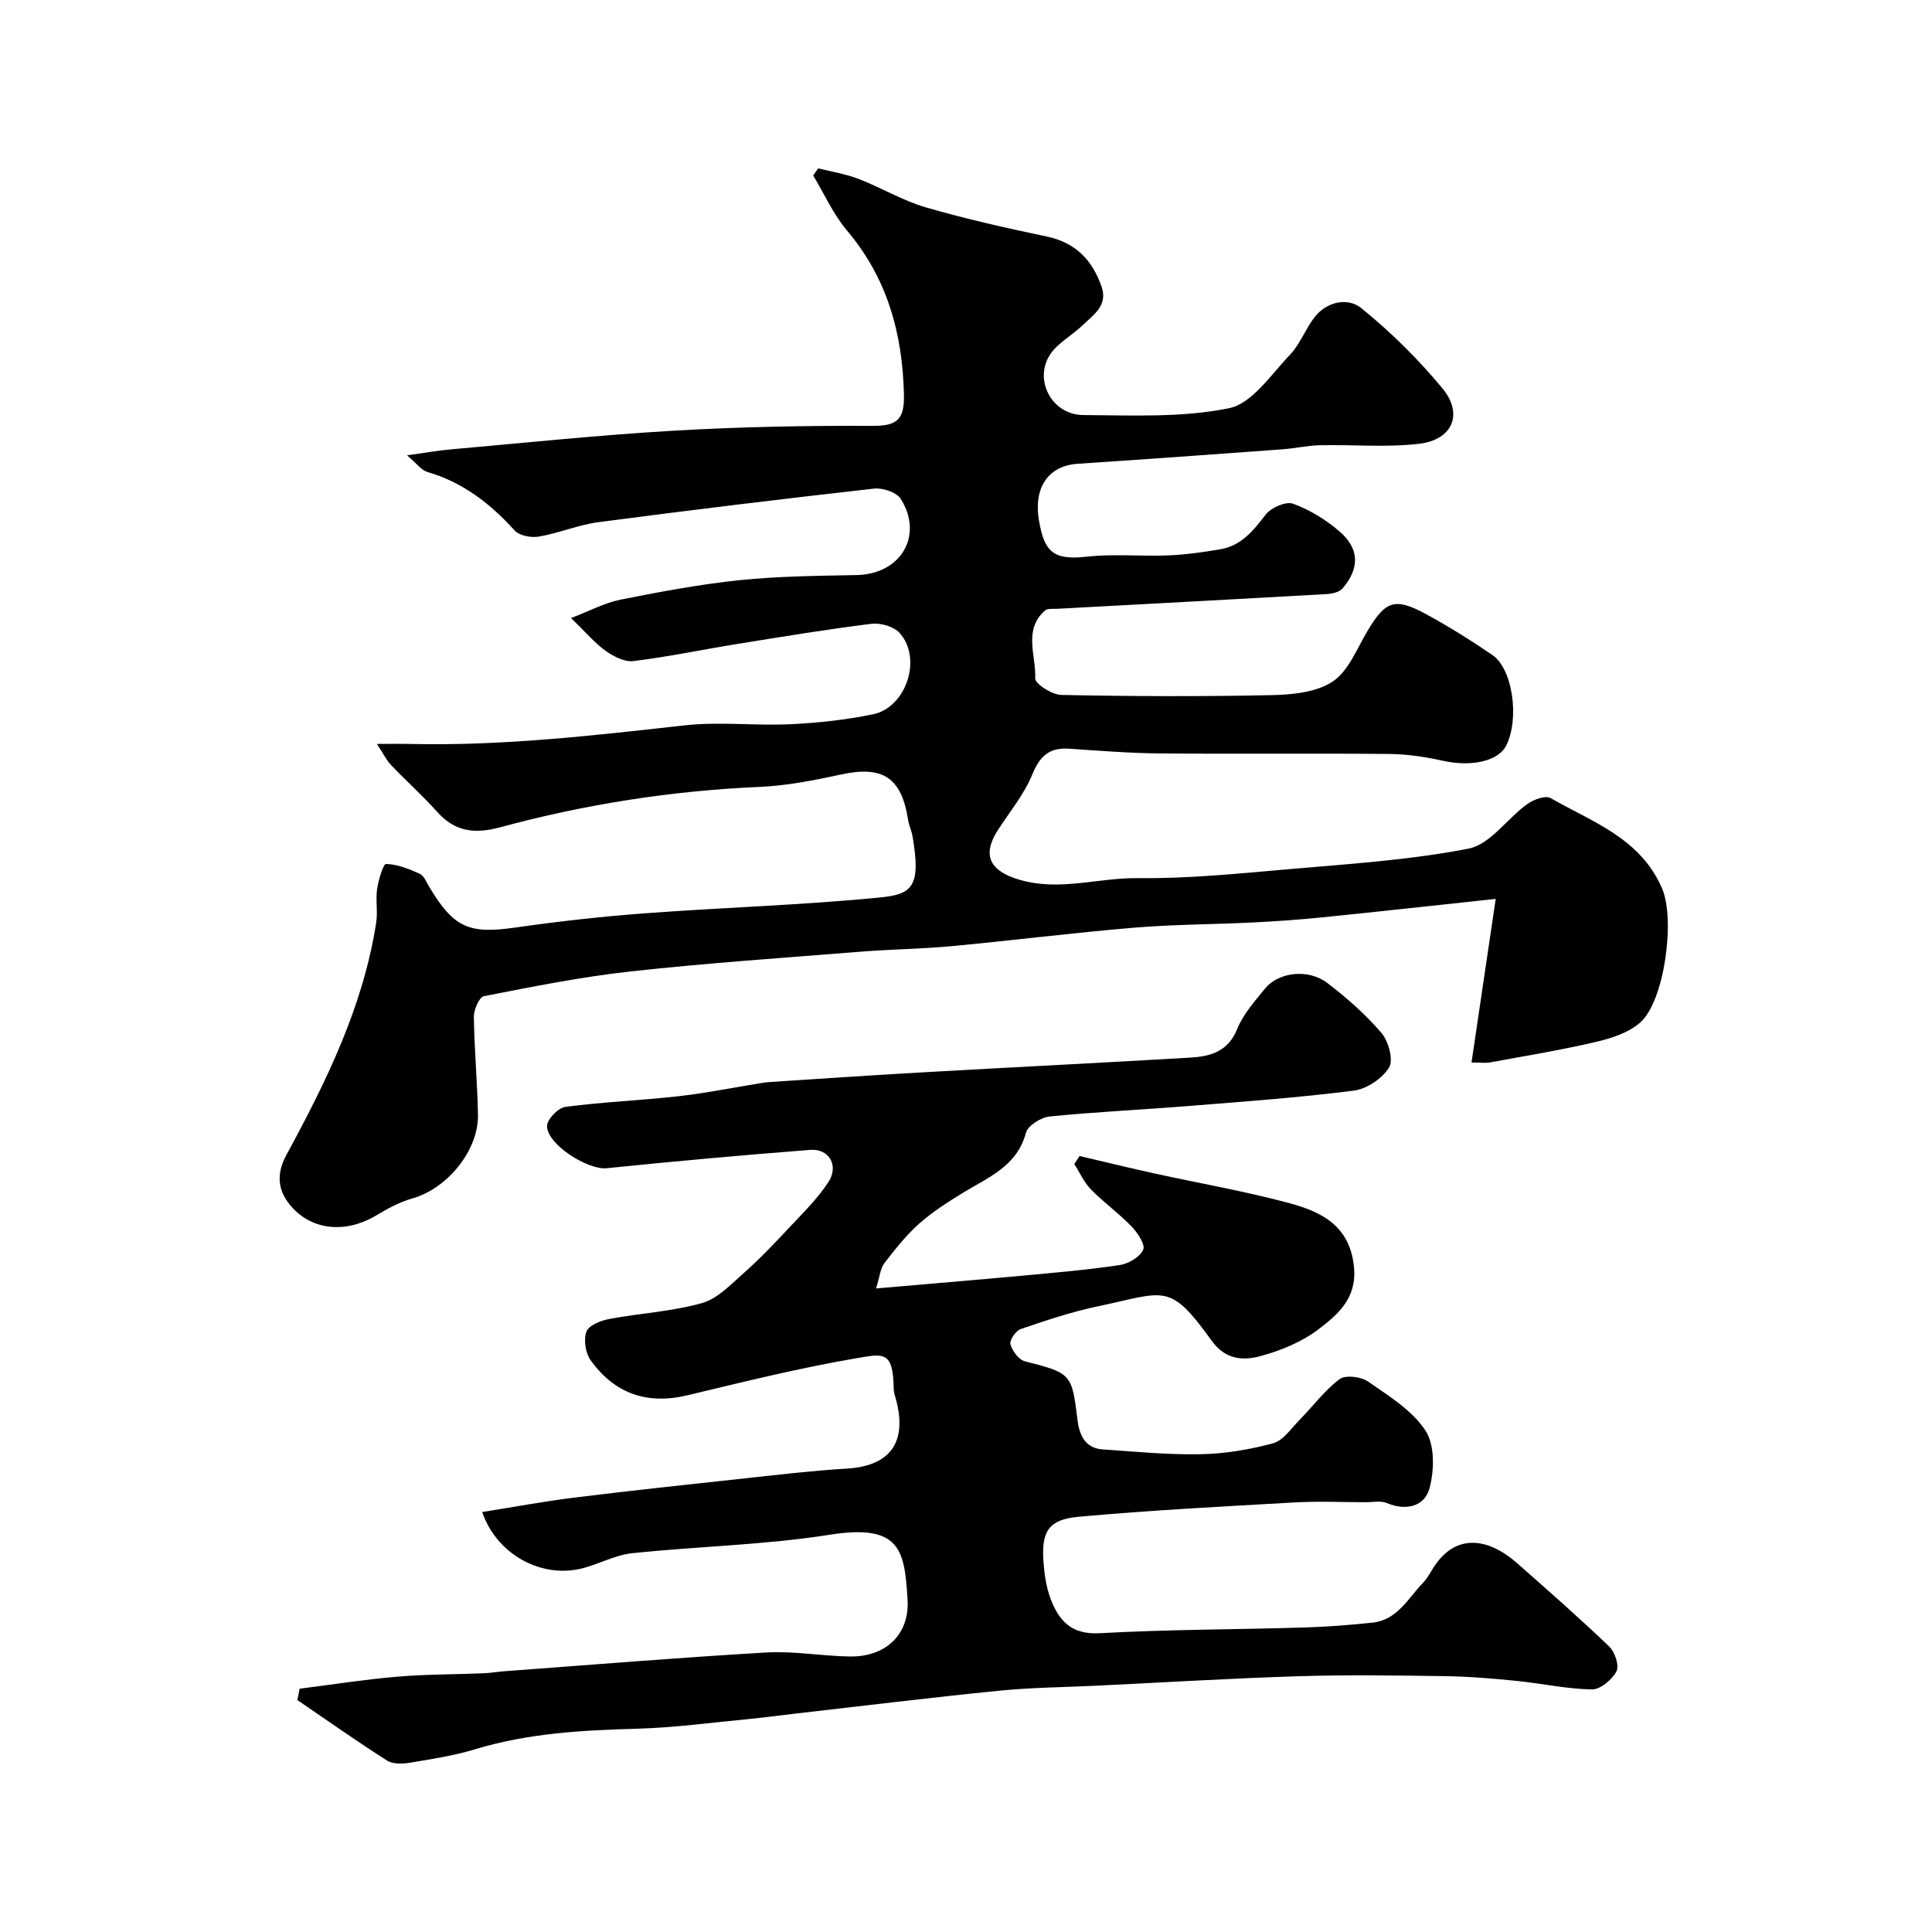 <svg enable-background="new 0 0 400 400" viewBox="0 0 400 400" xmlns="http://www.w3.org/2000/svg"><path d="m304.66 219.98c1.73-11.71 3.35-22.64 5.01-33.87-12.74 1.36-24.27 2.64-35.82 3.81-4.75.48-9.53.82-14.3 1.06-8.26.41-16.56.4-24.79 1.09-12.59 1.05-25.13 2.64-37.71 3.82-6.24.58-12.53.64-18.78 1.14-15.9 1.27-31.82 2.35-47.67 4.09-10.21 1.12-20.33 3.16-30.42 5.13-.96.19-2.09 2.78-2.07 4.24.09 6.77.72 13.53.85 20.3.13 7.43-6.38 15.3-13.58 17.33-2.6.73-5.1 2.08-7.44 3.49-6.21 3.74-13.12 3.21-17.52-1.7-2.93-3.27-3.31-6.76-1.12-10.8 8.27-15.22 15.89-30.73 18.59-48.1.35-2.28-.15-4.69.19-6.98.28-1.86 1.27-5.18 1.85-5.16 2.35.08 4.75 1.02 6.96 2.03.9.41 1.41 1.76 2 2.75 5.09 8.49 8.23 9.76 17.87 8.38 8.93-1.28 17.91-2.28 26.9-2.95 16.12-1.2 32.29-1.68 48.37-3.25 6.68-.65 8.77-2.01 6.89-12.75-.2-1.11-.73-2.17-.9-3.29-1.37-8.82-5.23-11.31-13.84-9.45-5.58 1.21-11.26 2.33-16.94 2.58-18.24.79-36.14 3.61-53.73 8.37-5.12 1.39-9.28.96-12.96-3.16-3.04-3.4-6.46-6.46-9.61-9.76-.92-.96-1.51-2.23-2.91-4.35 3.14 0 5.06-.04 6.98.01 19.02.43 37.85-1.74 56.7-3.85 7.24-.81 14.66.11 21.98-.24 5.71-.27 11.45-.9 17.04-2.05 6.95-1.43 10.26-11.64 5.5-16.87-1.21-1.33-3.94-2.1-5.81-1.87-9.4 1.17-18.75 2.72-28.1 4.23-7.07 1.14-14.09 2.63-21.19 3.49-1.82.22-4.12-.96-5.74-2.12-2.27-1.63-4.12-3.85-7.16-6.79 3.94-1.5 6.99-3.16 10.25-3.81 8.15-1.62 16.36-3.17 24.62-4.03 8.04-.83 16.18-.9 24.28-1.06 9.09-.19 13.9-8.12 9.11-15.77-.86-1.37-3.73-2.33-5.52-2.13-19.04 2.14-38.06 4.45-57.06 6.95-4.16.55-8.16 2.26-12.31 2.98-1.6.28-4.05-.16-5.04-1.25-5.06-5.59-10.74-10-18.1-12.13-1.2-.35-2.12-1.69-4.19-3.44 3.81-.53 6.38-.99 8.97-1.22 15.4-1.36 30.78-2.98 46.21-3.88 13.74-.8 27.53-1.06 41.29-1 5.11.02 6.52-1.43 6.41-6.48-.29-12.67-3.44-24.07-11.78-33.95-2.85-3.37-4.7-7.58-7.01-11.41.35-.49.7-.98 1.04-1.47 2.81.71 5.73 1.16 8.41 2.2 4.68 1.81 9.08 4.48 13.86 5.87 8.24 2.4 16.65 4.27 25.05 6.04 5.97 1.25 9.43 4.88 11.34 10.35 1.39 3.97-1.71 5.88-3.96 8.06-2.12 2.05-4.98 3.53-6.6 5.89-3.61 5.28.23 12.63 6.77 12.66 10.09.06 20.42.57 30.18-1.41 4.77-.97 8.68-6.95 12.59-11.03 2.1-2.19 3.21-5.3 5.08-7.76 2.58-3.37 6.97-4.15 9.69-1.96 6.11 4.94 11.8 10.57 16.82 16.62 4.4 5.31 2.12 10.67-4.82 11.49-6.76.79-13.68.15-20.53.3-2.6.06-5.18.66-7.79.85-14.13 1.03-28.26 2.06-42.39 2.99-5.85.38-9.24 4.72-7.97 11.88 1.11 6.25 2.85 8.14 9.83 7.36 5.6-.63 11.32-.04 16.97-.27 3.59-.15 7.18-.67 10.73-1.27 4.36-.73 6.84-3.88 9.41-7.2 1.11-1.43 4.17-2.77 5.65-2.23 3.44 1.25 6.77 3.3 9.57 5.7 4.18 3.58 4.25 7.62.7 11.81-.67.79-2.17 1.14-3.32 1.2-18.62 1.06-37.25 2.04-55.88 3.05-.82.04-1.91-.11-2.42.34-4.58 4.01-1.83 9.36-2.04 14.07-.05 1.11 3.49 3.39 5.41 3.42 14.49.29 29 .35 43.49.04 4.3-.09 9.26-.56 12.65-2.79 3.25-2.13 4.99-6.68 7.14-10.32 3.79-6.42 5.69-7.2 12.21-3.67 4.73 2.57 9.31 5.44 13.75 8.47 4.23 2.89 5.64 13.19 2.87 18.74-1.63 3.26-7.24 4.45-13 3.18-3.65-.81-7.44-1.39-11.17-1.43-15.83-.15-31.66.03-47.49-.11-6.27-.05-12.54-.55-18.8-.98-4.06-.28-6.08 1.45-7.65 5.3-1.68 4.13-4.67 7.73-7.13 11.54-3.46 5.34-1.54 8.58 4.59 10.33 8.25 2.37 16.17-.46 24.25-.37 10.36.12 20.75-.92 31.1-1.83 12.55-1.1 25.21-1.88 37.53-4.29 4.44-.87 7.94-6.18 12.07-9.18 1.31-.95 3.81-1.89 4.88-1.28 8.68 4.98 18.65 8.31 23.11 18.78 2.71 6.37.5 23.24-4.56 27.7-2.39 2.1-5.92 3.25-9.13 4-7.27 1.7-14.66 2.91-22.01 4.26-.97.16-1.97.01-3.78.01z" fill="#000001"/><path d="m62.03 349.63c6.7-.85 13.37-1.9 20.09-2.48 5.95-.51 11.94-.47 17.92-.71 1.48-.06 2.94-.32 4.42-.43 18.07-1.33 36.12-2.83 54.2-3.88 5.73-.33 11.52.74 17.29.83 7.45.11 12.41-4.57 11.95-11.84-.63-10.04-1.37-15.7-16.04-13.38-13.53 2.14-27.34 2.4-40.99 3.84-3.47.36-6.76 2.2-10.2 3.1-8.45 2.22-17.8-2.76-20.84-11.63 6.49-1.03 12.81-2.21 19.19-3 11.71-1.45 23.44-2.7 35.17-3.97 7.02-.76 14.04-1.6 21.09-2.02 8.8-.52 12.46-5.18 10.36-13.79-.23-.95-.6-1.9-.61-2.86-.14-7.8-2.09-7.17-7.9-6.17-11.68 2-23.23 4.87-34.77 7.63-8.42 2.02-15.15-.35-20.09-7.27-1.07-1.49-1.47-4.24-.85-5.91.48-1.3 2.95-2.28 4.69-2.6 6.39-1.21 13-1.54 19.22-3.3 3.28-.93 6.09-3.95 8.81-6.36 3.23-2.86 6.22-6.02 9.17-9.17 2.86-3.06 5.93-6.04 8.2-9.52 2.23-3.41.15-6.97-3.75-6.67-14.07 1.09-28.14 2.36-42.18 3.8-3.83.39-12.35-4.9-12.32-8.75.01-1.39 2.31-3.76 3.79-3.95 7.81-1.03 15.7-1.34 23.53-2.22 5.64-.64 11.22-1.78 16.83-2.68.65-.11 1.31-.21 1.97-.25 10.53-.68 21.05-1.4 31.59-2 18.46-1.05 36.94-1.96 55.4-3.05 4.15-.24 7.85-1.18 9.76-5.89 1.25-3.1 3.65-5.8 5.81-8.44 2.78-3.39 8.93-4.12 12.83-1.15 4.06 3.09 7.96 6.53 11.26 10.39 1.47 1.72 2.51 5.59 1.55 7.15-1.41 2.29-4.63 4.44-7.32 4.78-11.41 1.45-22.9 2.27-34.37 3.19-9.52.77-19.07 1.2-28.57 2.16-1.79.18-4.51 1.87-4.91 3.37-1.88 7-7.85 9.23-13.1 12.46-3.15 1.94-6.32 3.96-9.07 6.41-2.68 2.39-4.95 5.29-7.16 8.15-.8 1.03-.89 2.6-1.7 5.21 10.8-.94 20.62-1.75 30.43-2.66 6.69-.62 13.4-1.19 20.04-2.19 1.81-.27 4.17-1.67 4.84-3.18.47-1.07-1.17-3.51-2.42-4.81-2.62-2.72-5.75-4.95-8.39-7.65-1.44-1.47-2.32-3.49-3.46-5.26.36-.56.73-1.11 1.09-1.67 5.17 1.21 10.32 2.47 15.51 3.61 9.37 2.06 18.86 3.69 28.11 6.2 6.57 1.79 12.39 4.72 13.2 13.2.62 6.43-3.32 9.78-7.26 12.8-3.5 2.68-7.93 4.51-12.23 5.65-3.48.92-7.12.73-9.95-3.19-8.85-12.26-9.49-10.11-23.72-7.12-5.39 1.13-10.66 2.91-15.87 4.69-1.01.34-2.33 2.33-2.1 3.15.4 1.39 1.73 3.2 3.01 3.52 9.55 2.42 9.72 2.58 10.86 12.04.36 3.01 1.47 5.94 5.2 6.19 6.78.46 13.58 1.14 20.35 1 5.01-.1 10.11-.95 14.95-2.26 2.1-.57 3.74-3.06 5.46-4.81 2.78-2.83 5.19-6.12 8.31-8.47 1.22-.92 4.45-.52 5.91.5 4.3 2.98 9.13 5.95 11.88 10.15 1.95 2.97 1.84 8.19.84 11.93-.99 3.73-4.8 4.77-8.85 3.07-1.28-.54-2.96-.16-4.46-.17-4.86-.01-9.74-.24-14.59.04-14.96.85-29.93 1.62-44.85 2.98-6.13.56-7.61 3.07-7.19 9.15.18 2.59.54 5.27 1.43 7.67 1.7 4.56 4.23 7.61 10.17 7.28 14.07-.78 28.19-.76 42.29-1.18 4.77-.14 9.55-.51 14.3-1.02 5.12-.56 7.31-5.06 10.43-8.27.78-.8 1.35-1.83 1.94-2.8 4.66-7.66 11.57-6.46 17.5-1.24 6.44 5.67 12.88 11.33 19.08 17.26 1.18 1.13 2.12 3.98 1.5 5.15-.92 1.73-3.35 3.77-5.1 3.74-5.2-.09-10.38-1.25-15.59-1.77-4.91-.49-9.85-.91-14.79-.98-10.16-.15-20.34-.3-30.49.02-13.87.43-27.73 1.28-41.6 1.95-6.77.33-13.56.37-20.3 1.05-14.19 1.42-28.34 3.16-42.51 4.78-3.09.35-6.18.78-9.28 1.08-7.68.73-15.36 1.78-23.06 2-11.35.31-22.58.92-33.56 4.25-4.34 1.32-8.89 2.02-13.38 2.77-1.58.26-3.62.37-4.85-.41-6.31-4.01-12.42-8.34-18.6-12.55.18-.79.32-1.56.47-2.34z" fill="#000001"/></svg>